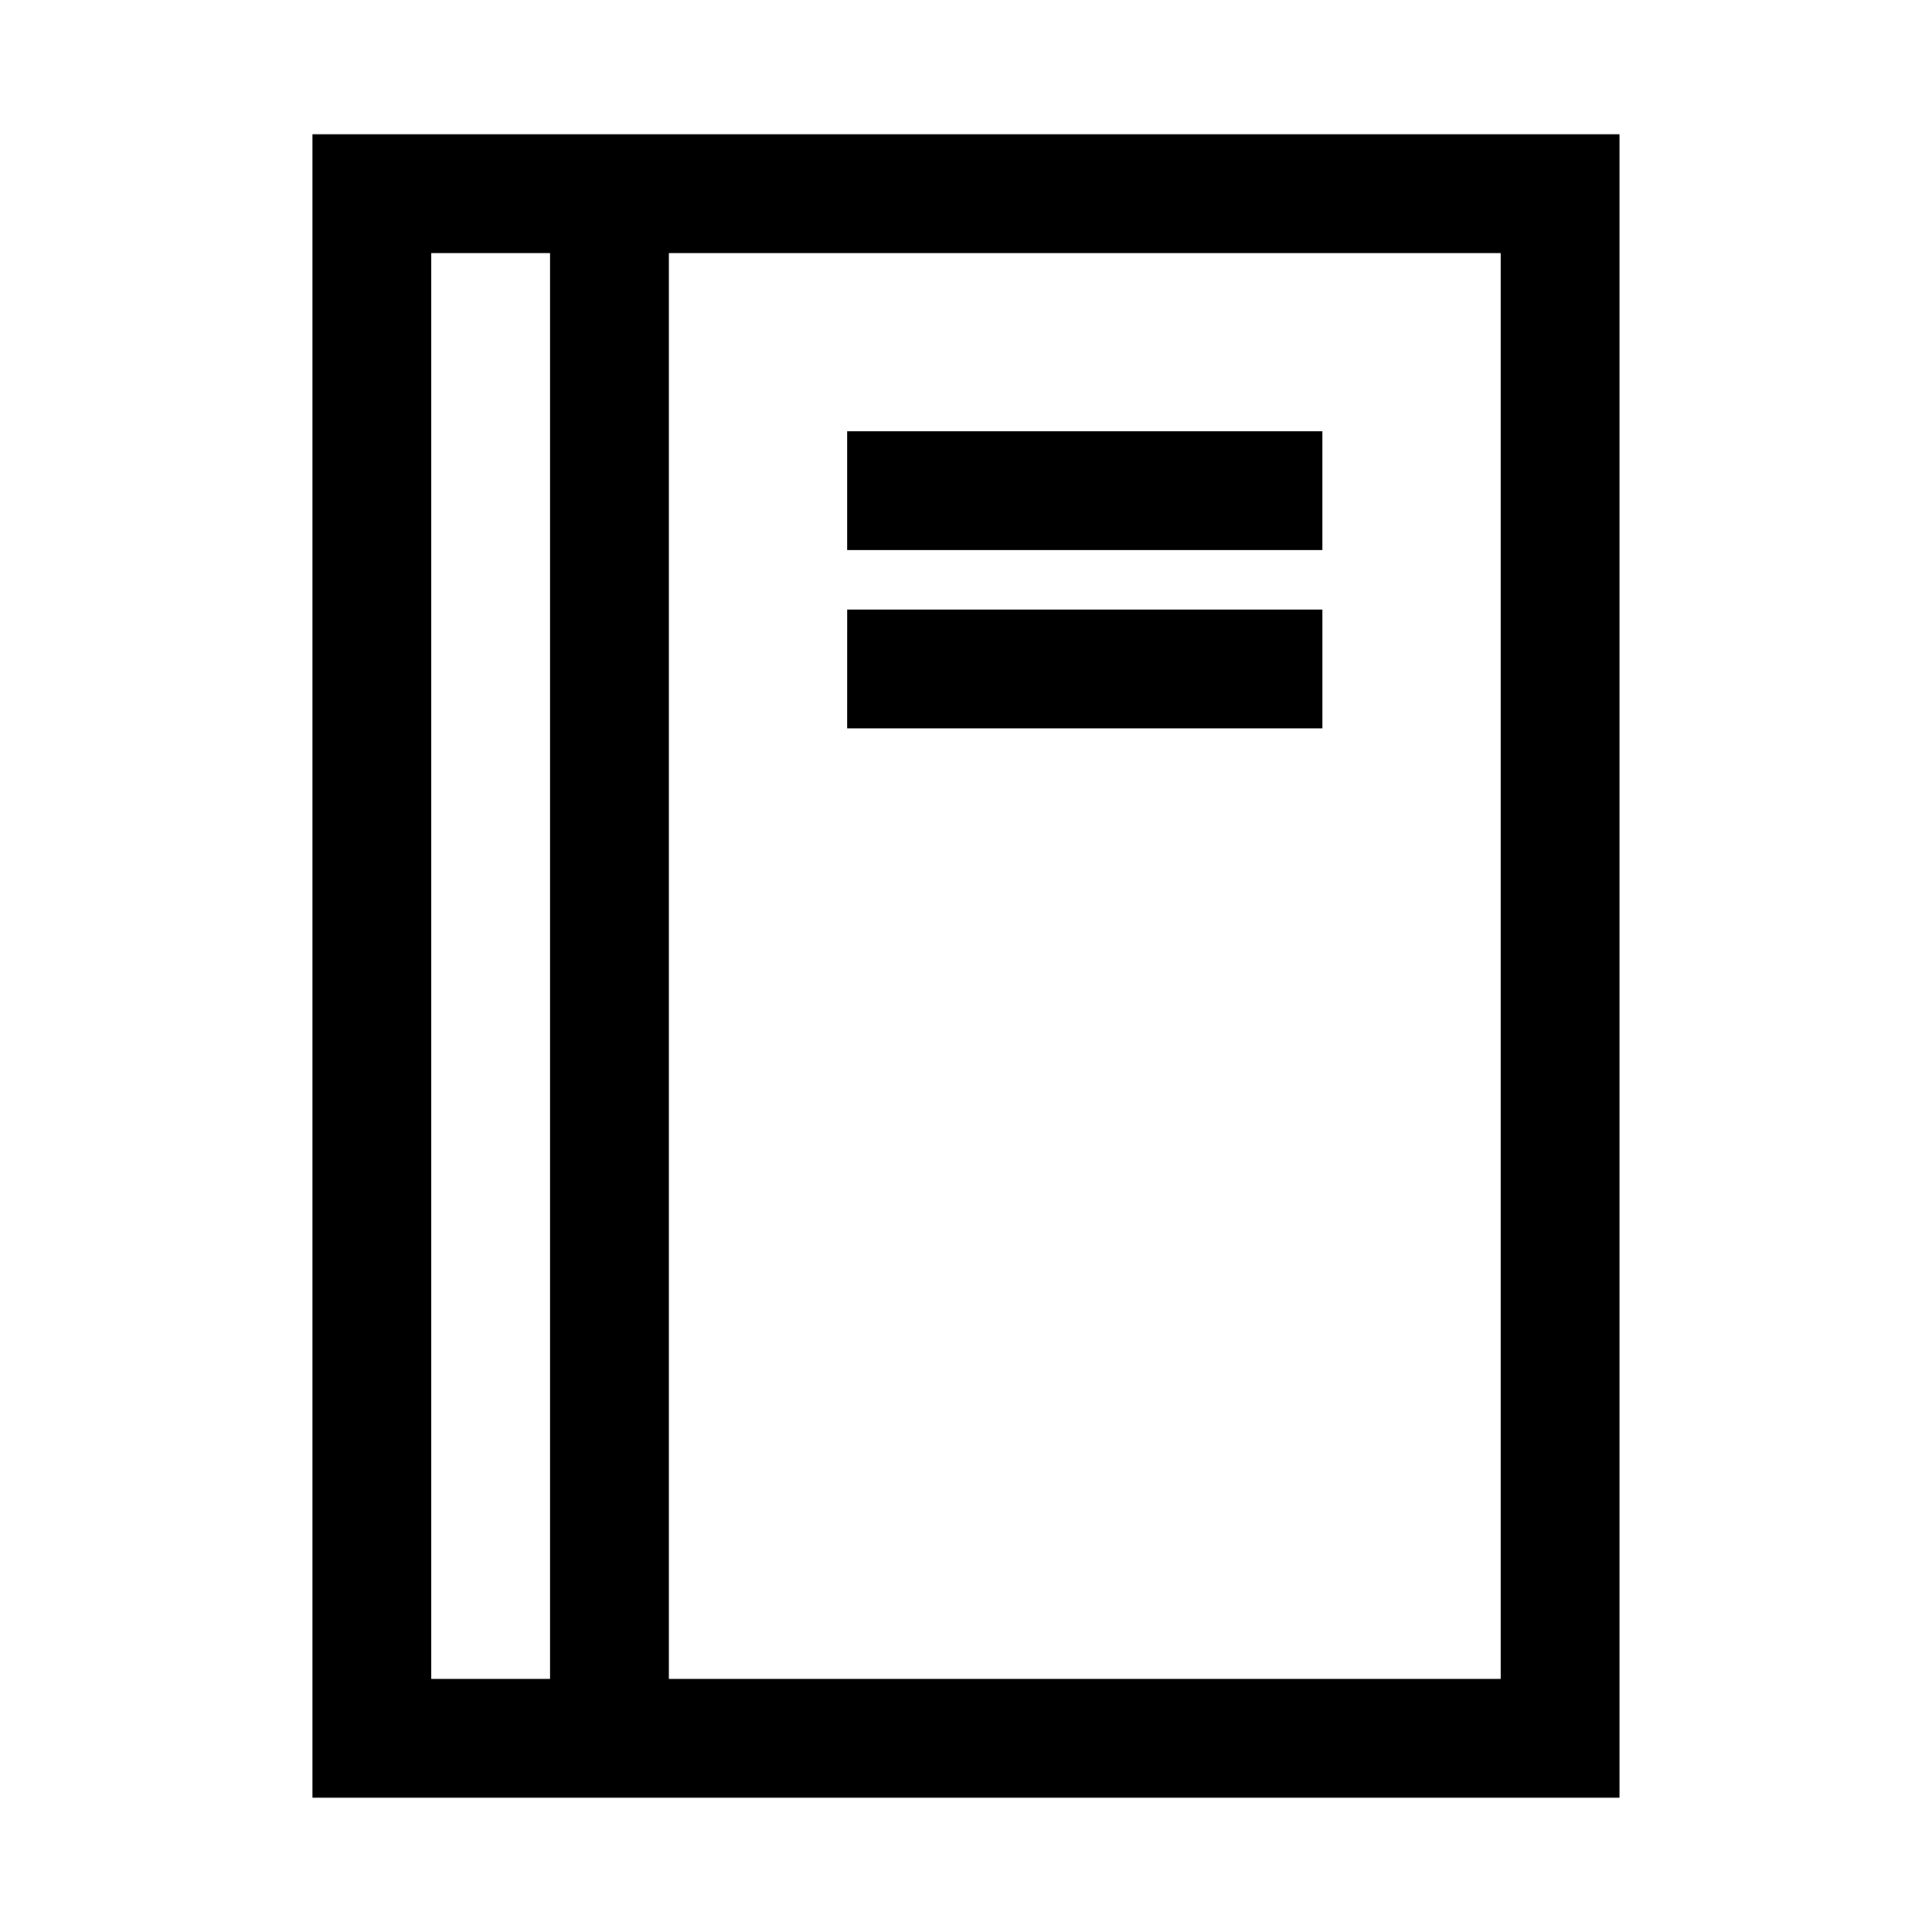 <?xml version="1.0" encoding="UTF-8"?>
<!-- Uploaded to: SVG Repo, www.svgrepo.com, Generator: SVG Repo Mixer Tools -->
<svg fill="#000000" width="800px" height="800px" version="1.1" viewBox="144 144 512 512" xmlns="http://www.w3.org/2000/svg">
 <path d="m226.81 179.58v440.83h346.37v-440.83zm31.488 31.488h31.488v377.86h-31.488zm283.39 377.86h-220.42v-377.86h220.42zm-47.234-299.14h-125.95v-31.488h125.95zm-125.95 47.23 0.004-31.484h125.95v31.488z"/>
</svg>